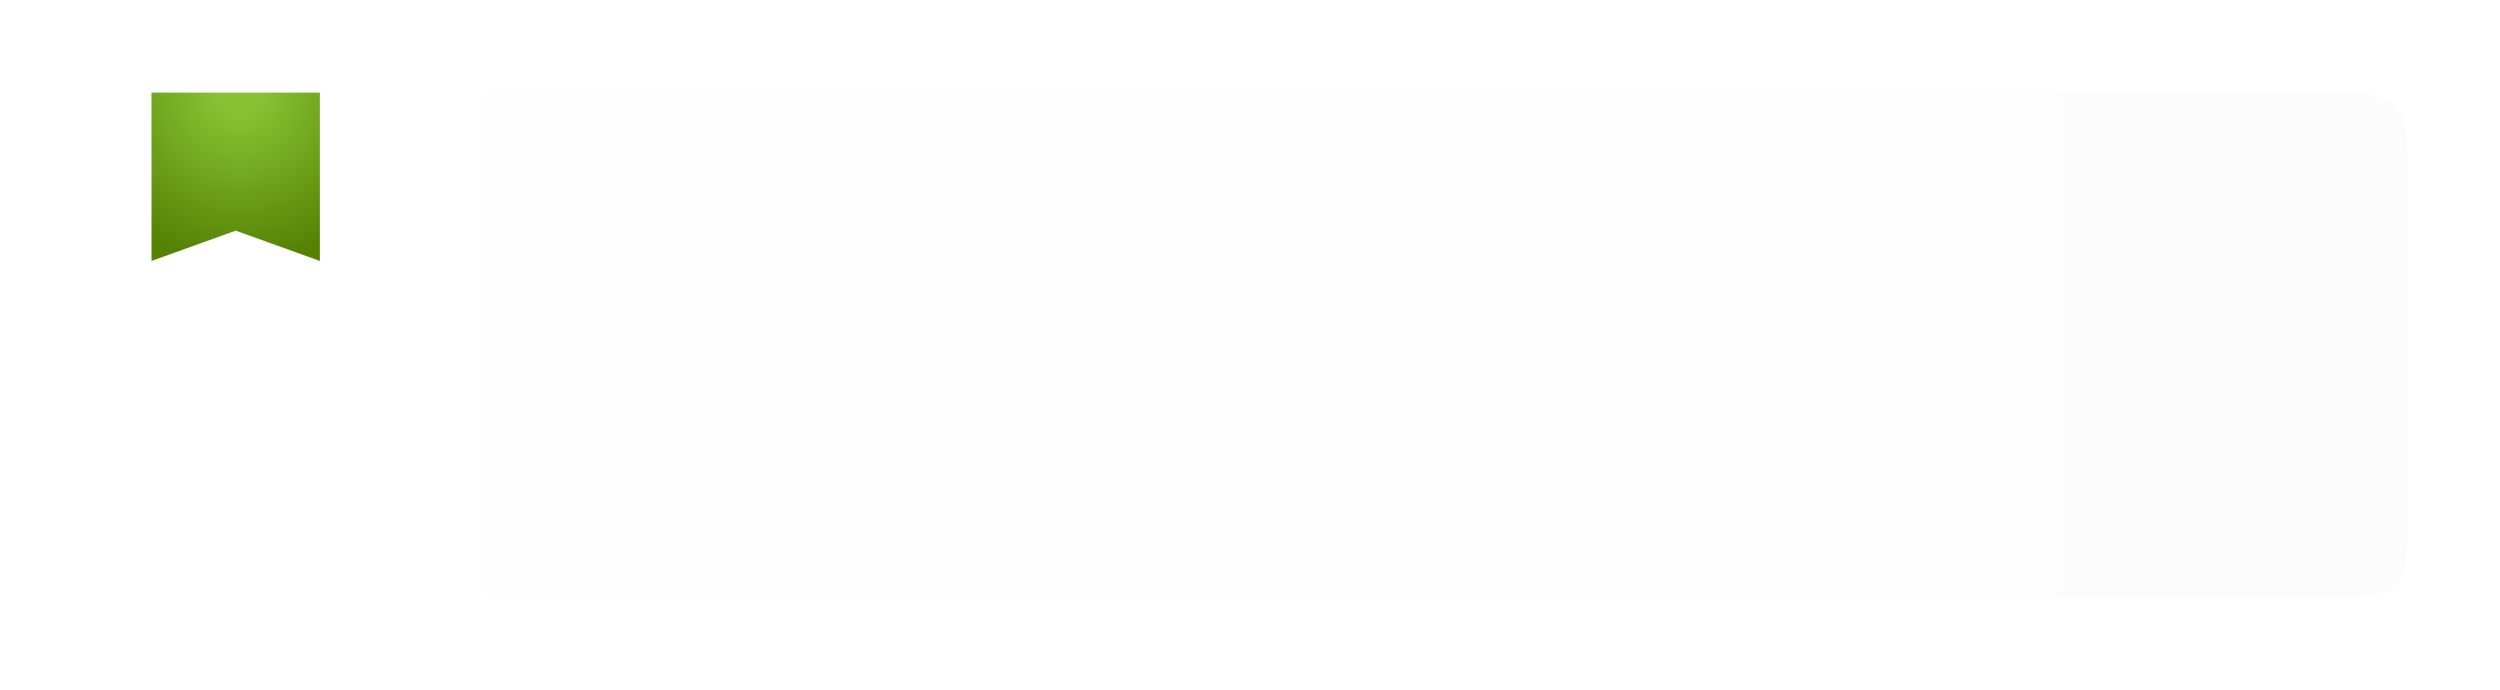 <?xml version="1.0" encoding="UTF-8"?> <svg xmlns="http://www.w3.org/2000/svg" width="297" height="82" viewBox="0 0 297 82" fill="none"><g filter="url(#filter0_d_3002_14)"><path d="M11 21C11 16.286 11 13.929 12.464 12.464C13.929 11 16.286 11 21 11H276C280.714 11 283.071 11 284.536 12.464C286 13.929 286 16.286 286 21V61C286 65.714 286 68.071 284.536 69.535C283.071 71 280.714 71 276 71H21C16.286 71 13.929 71 12.464 69.535C11 68.071 11 65.714 11 61V21Z" fill="url(#paint0_linear_3002_14)"></path></g><path d="M18 11H38V31L28 27.4L18 31V11Z" fill="url(#paint1_radial_3002_14)"></path><defs><filter id="filter0_d_3002_14" x="0.4" y="0.4" width="296.2" height="81.2" filterUnits="userSpaceOnUse" color-interpolation-filters="sRGB"><feFlood flood-opacity="0" result="BackgroundImageFix"></feFlood><feColorMatrix in="SourceAlpha" type="matrix" values="0 0 0 0 0 0 0 0 0 0 0 0 0 0 0 0 0 0 127 0" result="hardAlpha"></feColorMatrix><feOffset></feOffset><feGaussianBlur stdDeviation="5.3"></feGaussianBlur><feComposite in2="hardAlpha" operator="out"></feComposite><feColorMatrix type="matrix" values="0 0 0 0 0 0 0 0 0 0 0 0 0 0 0 0 0 0 0.08 0"></feColorMatrix><feBlend mode="normal" in2="BackgroundImageFix" result="effect1_dropShadow_3002_14"></feBlend><feBlend mode="normal" in="SourceGraphic" in2="effect1_dropShadow_3002_14" result="shape"></feBlend></filter><linearGradient id="paint0_linear_3002_14" x1="11" y1="71" x2="664.38" y2="71" gradientUnits="userSpaceOnUse"><stop stop-color="white"></stop><stop offset="1" stop-color="#F8F8F8"></stop></linearGradient><radialGradient id="paint1_radial_3002_14" cx="0" cy="0" r="1" gradientUnits="userSpaceOnUse" gradientTransform="translate(28.457 11) rotate(90) scale(20)"><stop offset="0.143" stop-color="#87C132"></stop><stop offset="1" stop-color="#558203"></stop></radialGradient></defs></svg> 